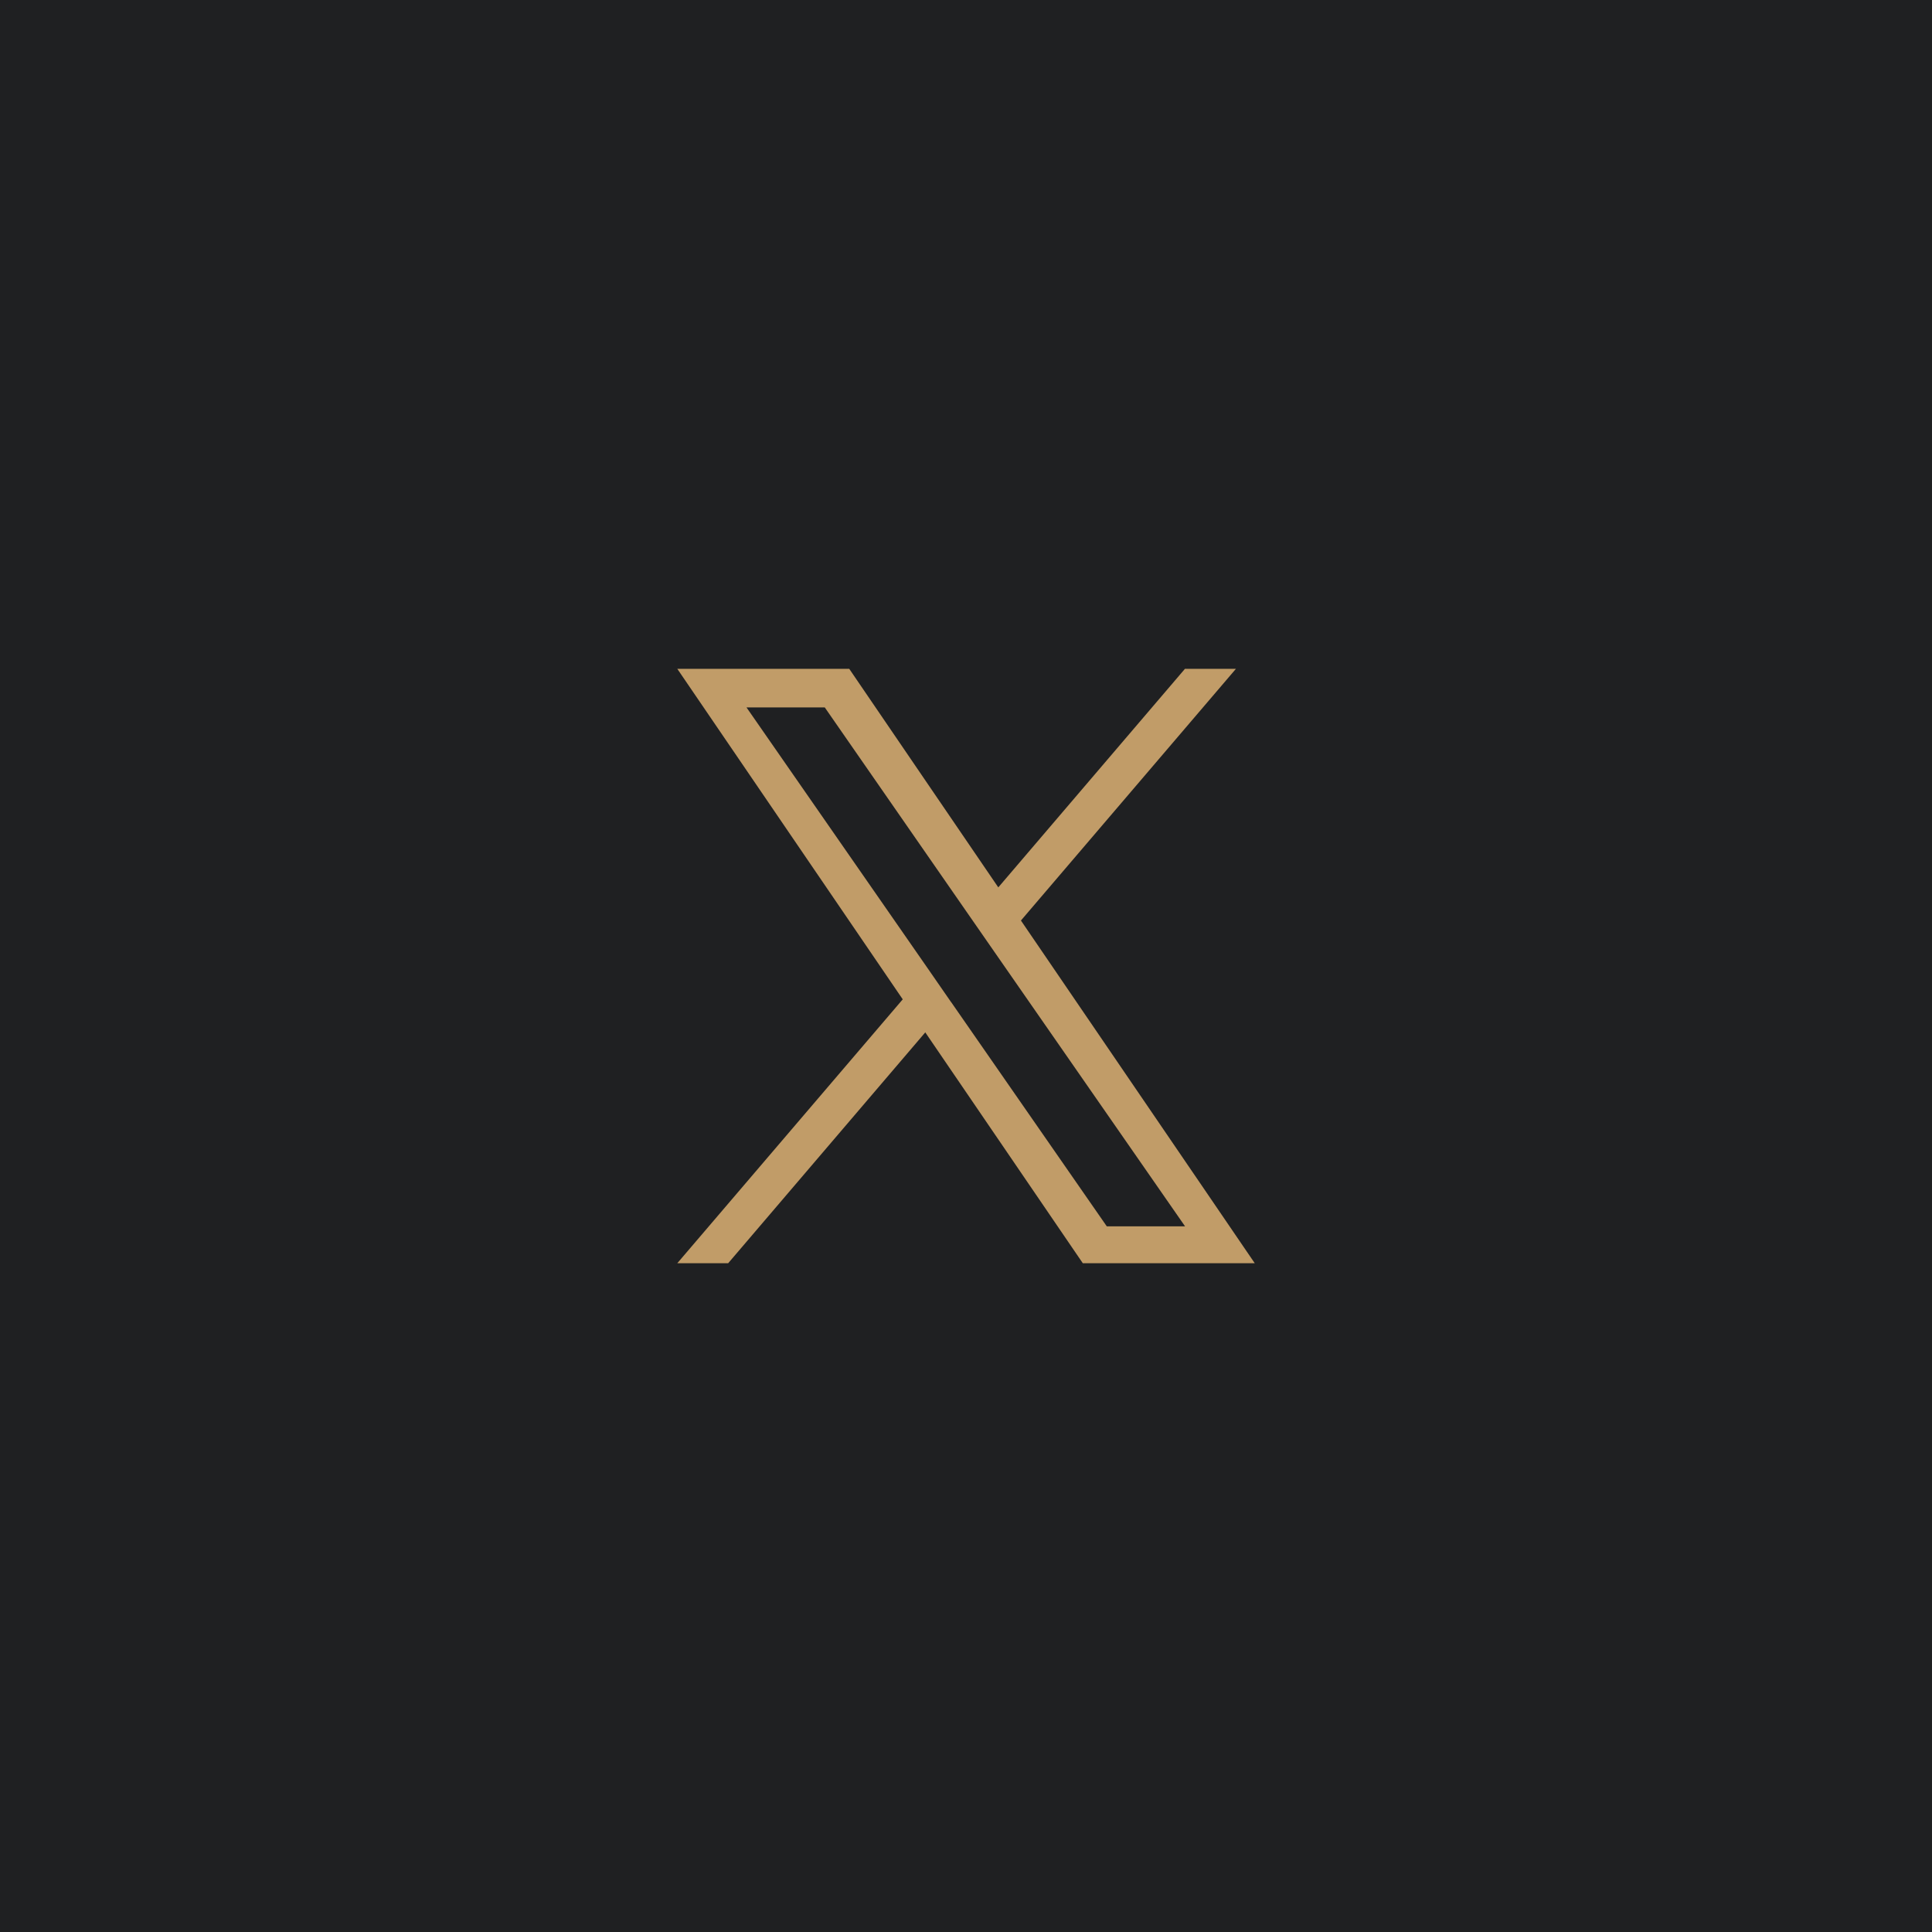 <?xml version="1.0" encoding="utf-8"?>
<!-- Generator: Adobe Illustrator 16.0.0, SVG Export Plug-In . SVG Version: 6.00 Build 0)  -->
<!DOCTYPE svg PUBLIC "-//W3C//DTD SVG 1.1//EN" "http://www.w3.org/Graphics/SVG/1.1/DTD/svg11.dtd">
<svg version="1.1" id="Layer_1" xmlns="http://www.w3.org/2000/svg" xmlns:xlink="http://www.w3.org/1999/xlink" x="0px" y="0px"
	 width="39px" height="39px" viewBox="0 0 39 39" enable-background="new 0 0 39 39" xml:space="preserve">
<rect x="0.469" y="0.469" fill="#1F2022" stroke="#1F2022" stroke-miterlimit="10" width="38.063" height="38.063"/>
<path fill="#C19C68" d="M20.609,18.582l4.34-5.081H23.92l-3.768,4.412l-3.009-4.412h-3.471l4.551,6.672L13.672,25.5h1.027
	l3.979-4.66l3.18,4.66h3.471L20.609,18.582z M19.201,20.232l-0.461-0.666l-3.671-5.286h1.58l2.96,4.266l0.461,0.664l3.852,5.545
	h-1.58l-3.141-4.525V20.232z"/>
</svg>
